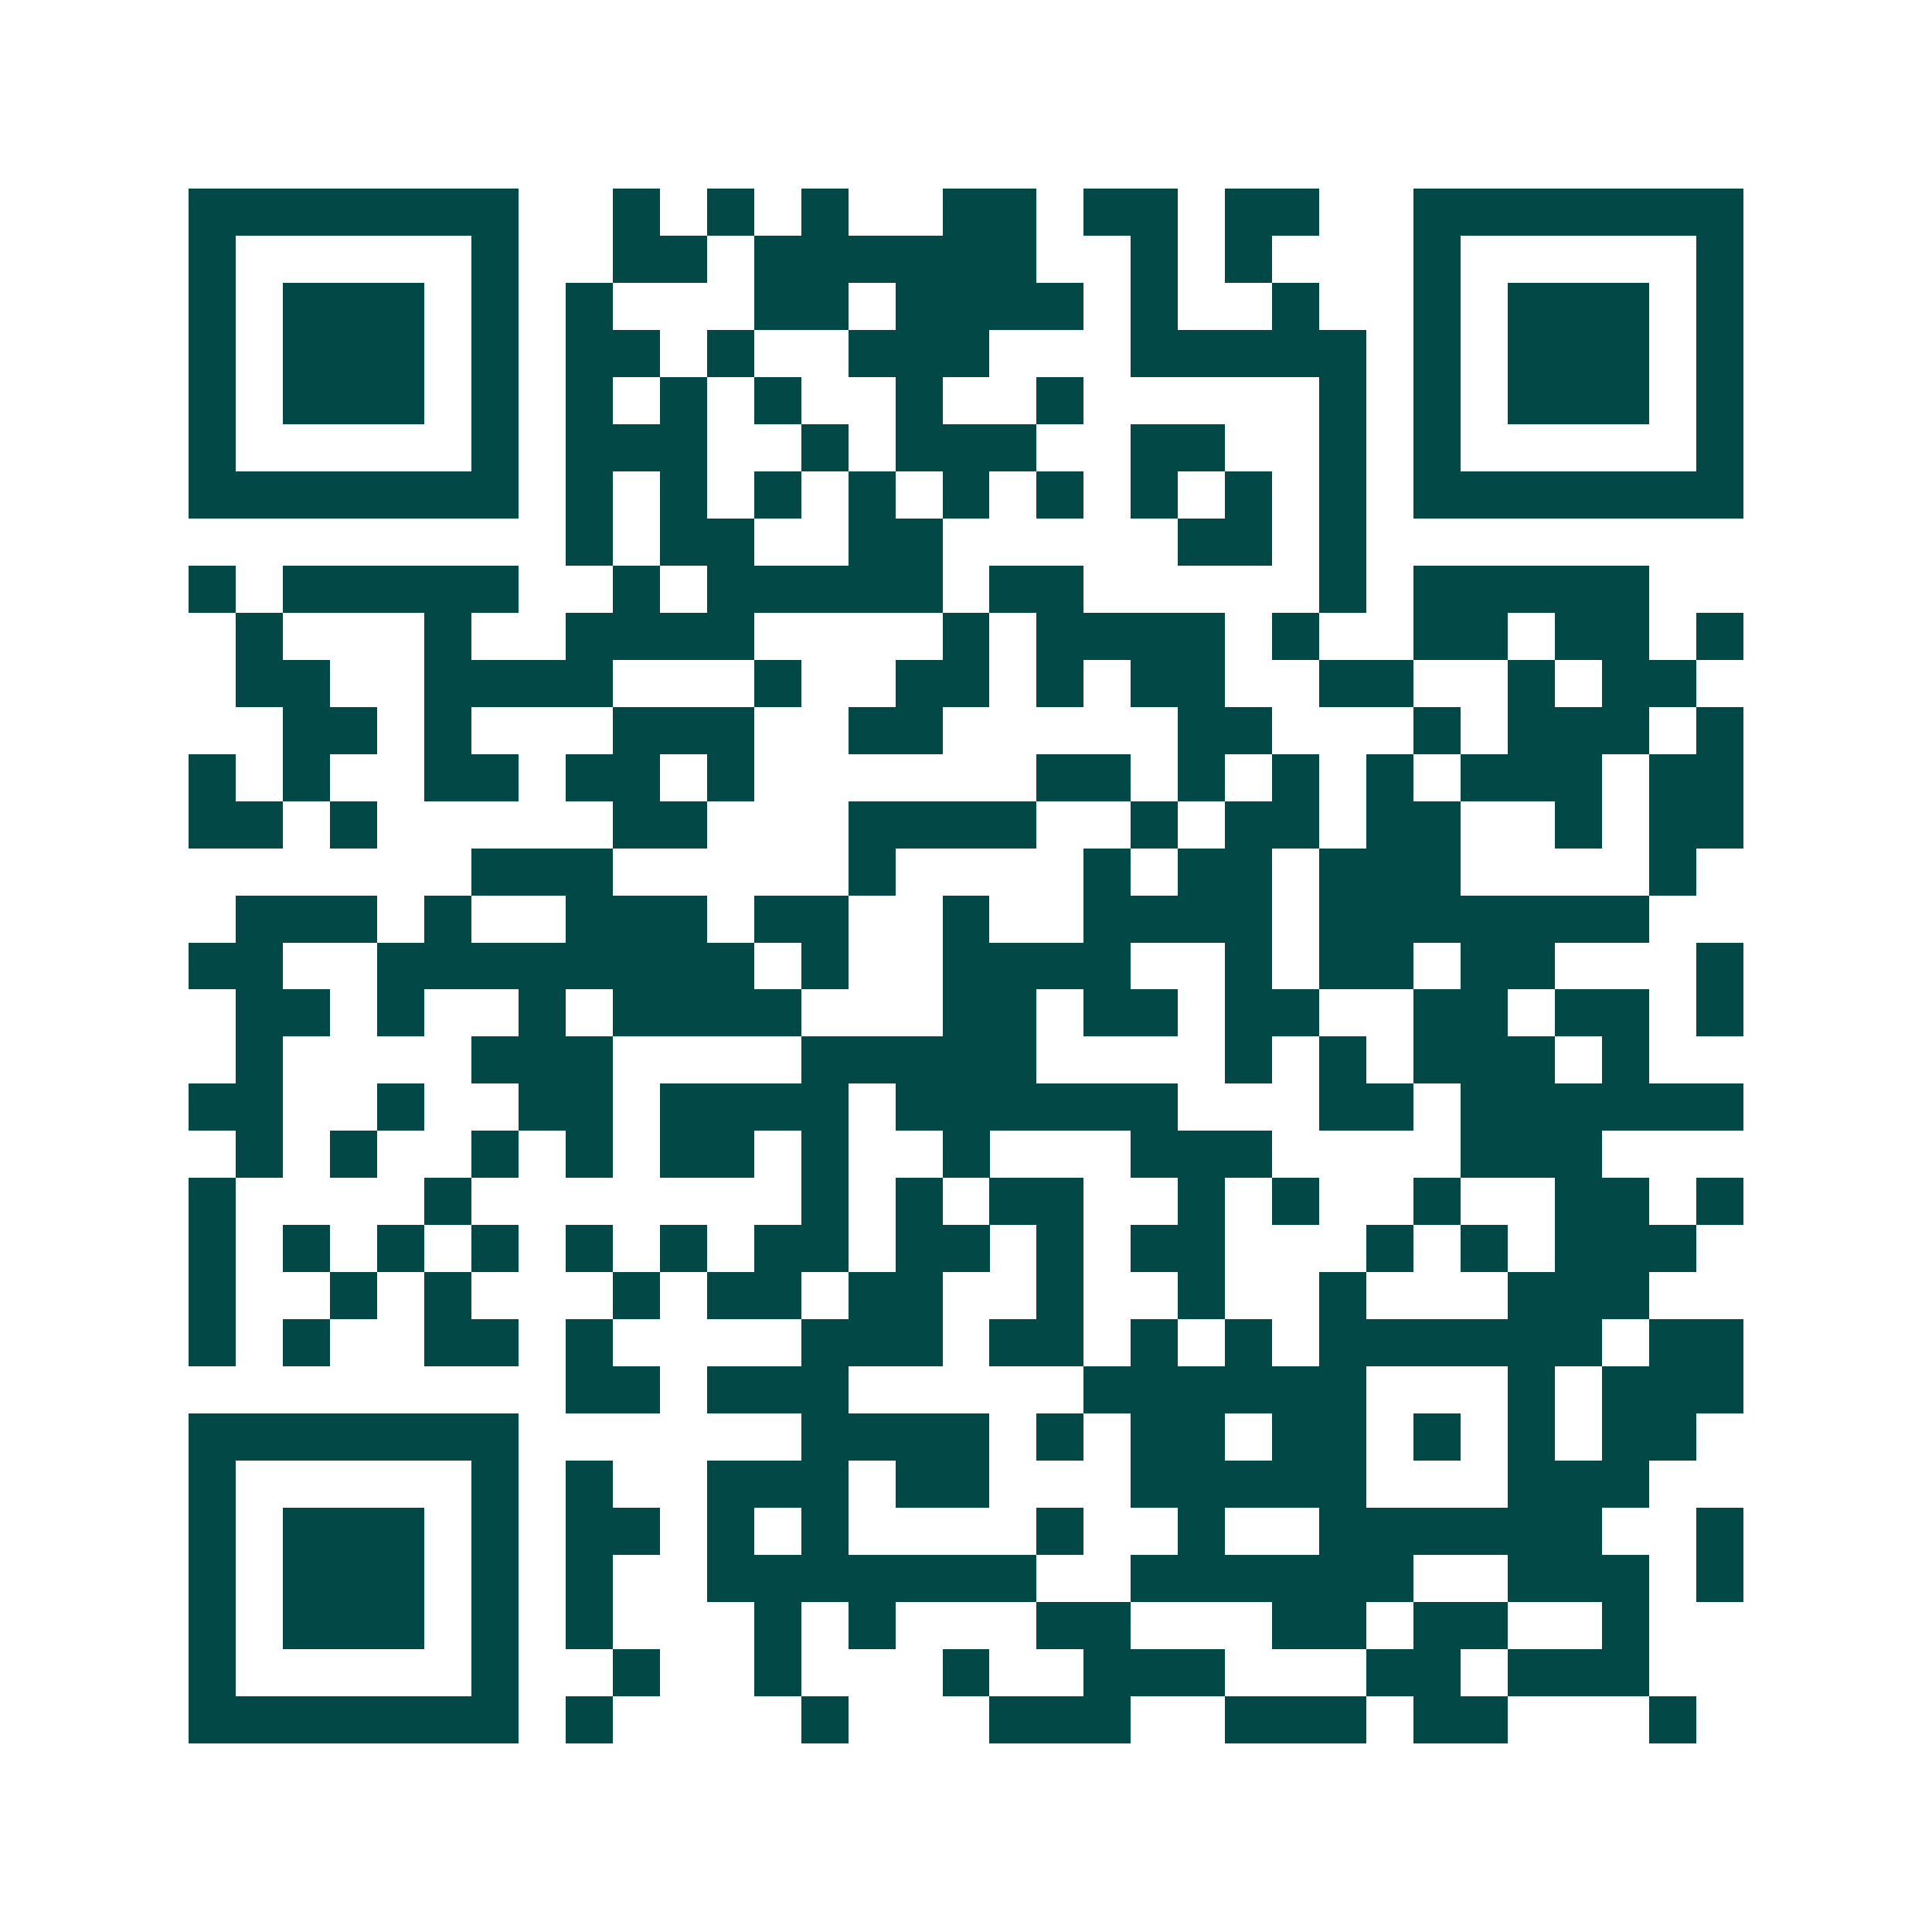 <svg xmlns="http://www.w3.org/2000/svg" width="200" height="200" viewBox="0 0 41 41" shape-rendering="crispEdges"><path fill="#ffffff" d="M0 0h41v41H0z"/><path stroke="#014847" d="M4 4.5h7m2 0h1m1 0h1m1 0h1m2 0h2m1 0h2m1 0h2m2 0h7M4 5.5h1m5 0h1m2 0h2m1 0h6m2 0h1m1 0h1m3 0h1m5 0h1M4 6.5h1m1 0h3m1 0h1m1 0h1m3 0h2m1 0h4m1 0h1m2 0h1m2 0h1m1 0h3m1 0h1M4 7.5h1m1 0h3m1 0h1m1 0h2m1 0h1m2 0h3m3 0h5m1 0h1m1 0h3m1 0h1M4 8.5h1m1 0h3m1 0h1m1 0h1m1 0h1m1 0h1m2 0h1m2 0h1m5 0h1m1 0h1m1 0h3m1 0h1M4 9.5h1m5 0h1m1 0h3m2 0h1m1 0h3m2 0h2m2 0h1m1 0h1m5 0h1M4 10.5h7m1 0h1m1 0h1m1 0h1m1 0h1m1 0h1m1 0h1m1 0h1m1 0h1m1 0h1m1 0h7M12 11.5h1m1 0h2m2 0h2m5 0h2m1 0h1M4 12.5h1m1 0h5m2 0h1m1 0h5m1 0h2m5 0h1m1 0h5M5 13.5h1m3 0h1m2 0h4m4 0h1m1 0h4m1 0h1m2 0h2m1 0h2m1 0h1M5 14.5h2m2 0h4m3 0h1m2 0h2m1 0h1m1 0h2m2 0h2m2 0h1m1 0h2M6 15.5h2m1 0h1m3 0h3m2 0h2m5 0h2m3 0h1m1 0h3m1 0h1M4 16.5h1m1 0h1m2 0h2m1 0h2m1 0h1m6 0h2m1 0h1m1 0h1m1 0h1m1 0h3m1 0h2M4 17.5h2m1 0h1m5 0h2m3 0h4m2 0h1m1 0h2m1 0h2m2 0h1m1 0h2M10 18.5h3m5 0h1m4 0h1m1 0h2m1 0h3m4 0h1M5 19.5h3m1 0h1m2 0h3m1 0h2m2 0h1m2 0h4m1 0h7M4 20.5h2m2 0h8m1 0h1m2 0h4m2 0h1m1 0h2m1 0h2m3 0h1M5 21.5h2m1 0h1m2 0h1m1 0h4m3 0h2m1 0h2m1 0h2m2 0h2m1 0h2m1 0h1M5 22.5h1m4 0h3m4 0h5m4 0h1m1 0h1m1 0h3m1 0h1M4 23.5h2m2 0h1m2 0h2m1 0h4m1 0h6m3 0h2m1 0h6M5 24.5h1m1 0h1m2 0h1m1 0h1m1 0h2m1 0h1m2 0h1m3 0h3m4 0h3M4 25.5h1m4 0h1m7 0h1m1 0h1m1 0h2m2 0h1m1 0h1m2 0h1m2 0h2m1 0h1M4 26.5h1m1 0h1m1 0h1m1 0h1m1 0h1m1 0h1m1 0h2m1 0h2m1 0h1m1 0h2m3 0h1m1 0h1m1 0h3M4 27.5h1m2 0h1m1 0h1m3 0h1m1 0h2m1 0h2m2 0h1m2 0h1m2 0h1m3 0h3M4 28.5h1m1 0h1m2 0h2m1 0h1m4 0h3m1 0h2m1 0h1m1 0h1m1 0h6m1 0h2M12 29.5h2m1 0h3m5 0h6m3 0h1m1 0h3M4 30.5h7m6 0h4m1 0h1m1 0h2m1 0h2m1 0h1m1 0h1m1 0h2M4 31.5h1m5 0h1m1 0h1m2 0h3m1 0h2m3 0h5m3 0h3M4 32.5h1m1 0h3m1 0h1m1 0h2m1 0h1m1 0h1m4 0h1m2 0h1m2 0h6m2 0h1M4 33.5h1m1 0h3m1 0h1m1 0h1m2 0h7m2 0h6m2 0h3m1 0h1M4 34.5h1m1 0h3m1 0h1m1 0h1m3 0h1m1 0h1m3 0h2m3 0h2m1 0h2m2 0h1M4 35.5h1m5 0h1m2 0h1m2 0h1m3 0h1m2 0h3m3 0h2m1 0h3M4 36.5h7m1 0h1m4 0h1m3 0h3m2 0h3m1 0h2m3 0h1"/></svg>
